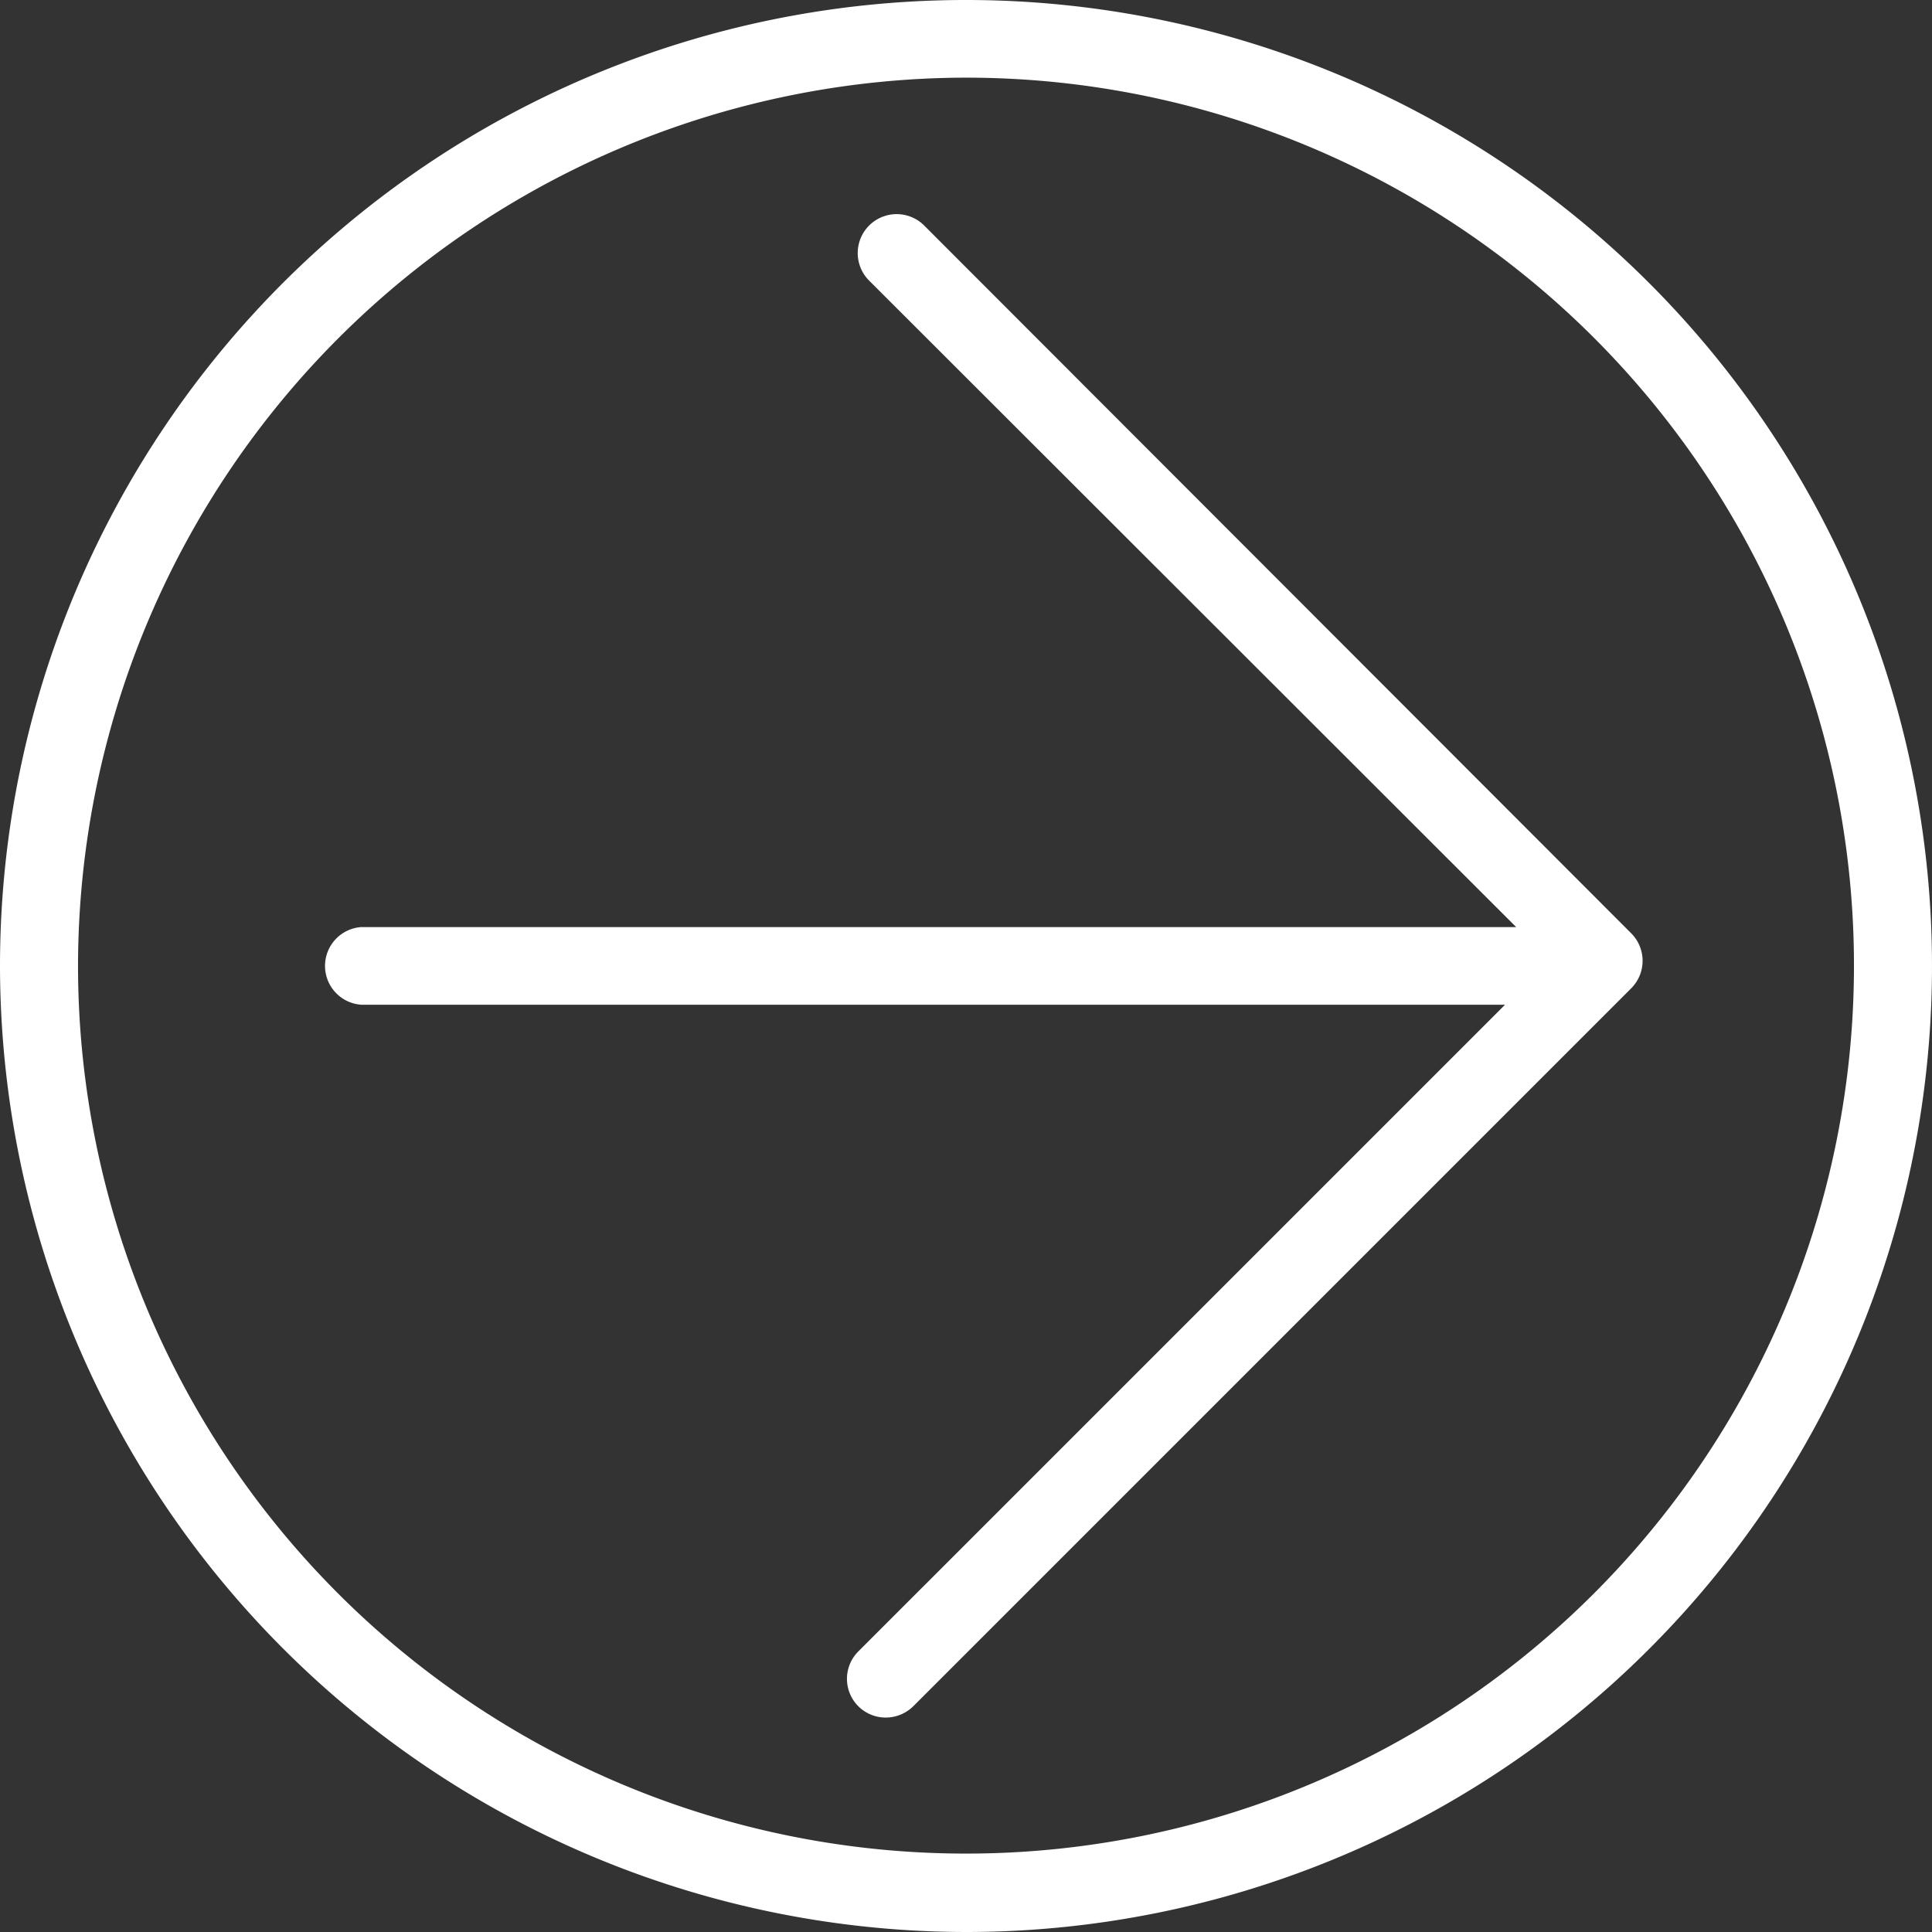<?xml version="1.0" encoding="UTF-8"?> <svg xmlns="http://www.w3.org/2000/svg" viewBox="0 0 102.26 102.26"><rect x="0" y="0" width="102.26" height="102.26" fill="#333333" stroke="none"/> <defs> <style>.cls-1{fill:#fff;}</style> </defs> <g id="Слой_2" data-name="Слой 2"> <g id="OBJECTS"> <path class="cls-1" d="M79.66,53.18,45.43,87.41a2.05,2.05,0,0,0,1.45,3.5,2.08,2.08,0,0,0,1.46-.6l38-38a2.06,2.06,0,0,0,0-2.91L48.92,11.94A2.05,2.05,0,1,0,46,14.85L80.25,49.07H19.12a2.06,2.06,0,0,0,0,4.11Z"></path> <path class="cls-1" d="M51.13,102.26A51.13,51.13,0,1,0,0,51.13,51.19,51.19,0,0,0,51.13,102.26Zm0-98.15a47,47,0,1,1-47,47A47.07,47.07,0,0,1,51.13,4.11Z"></path> </g> </g> </svg> 